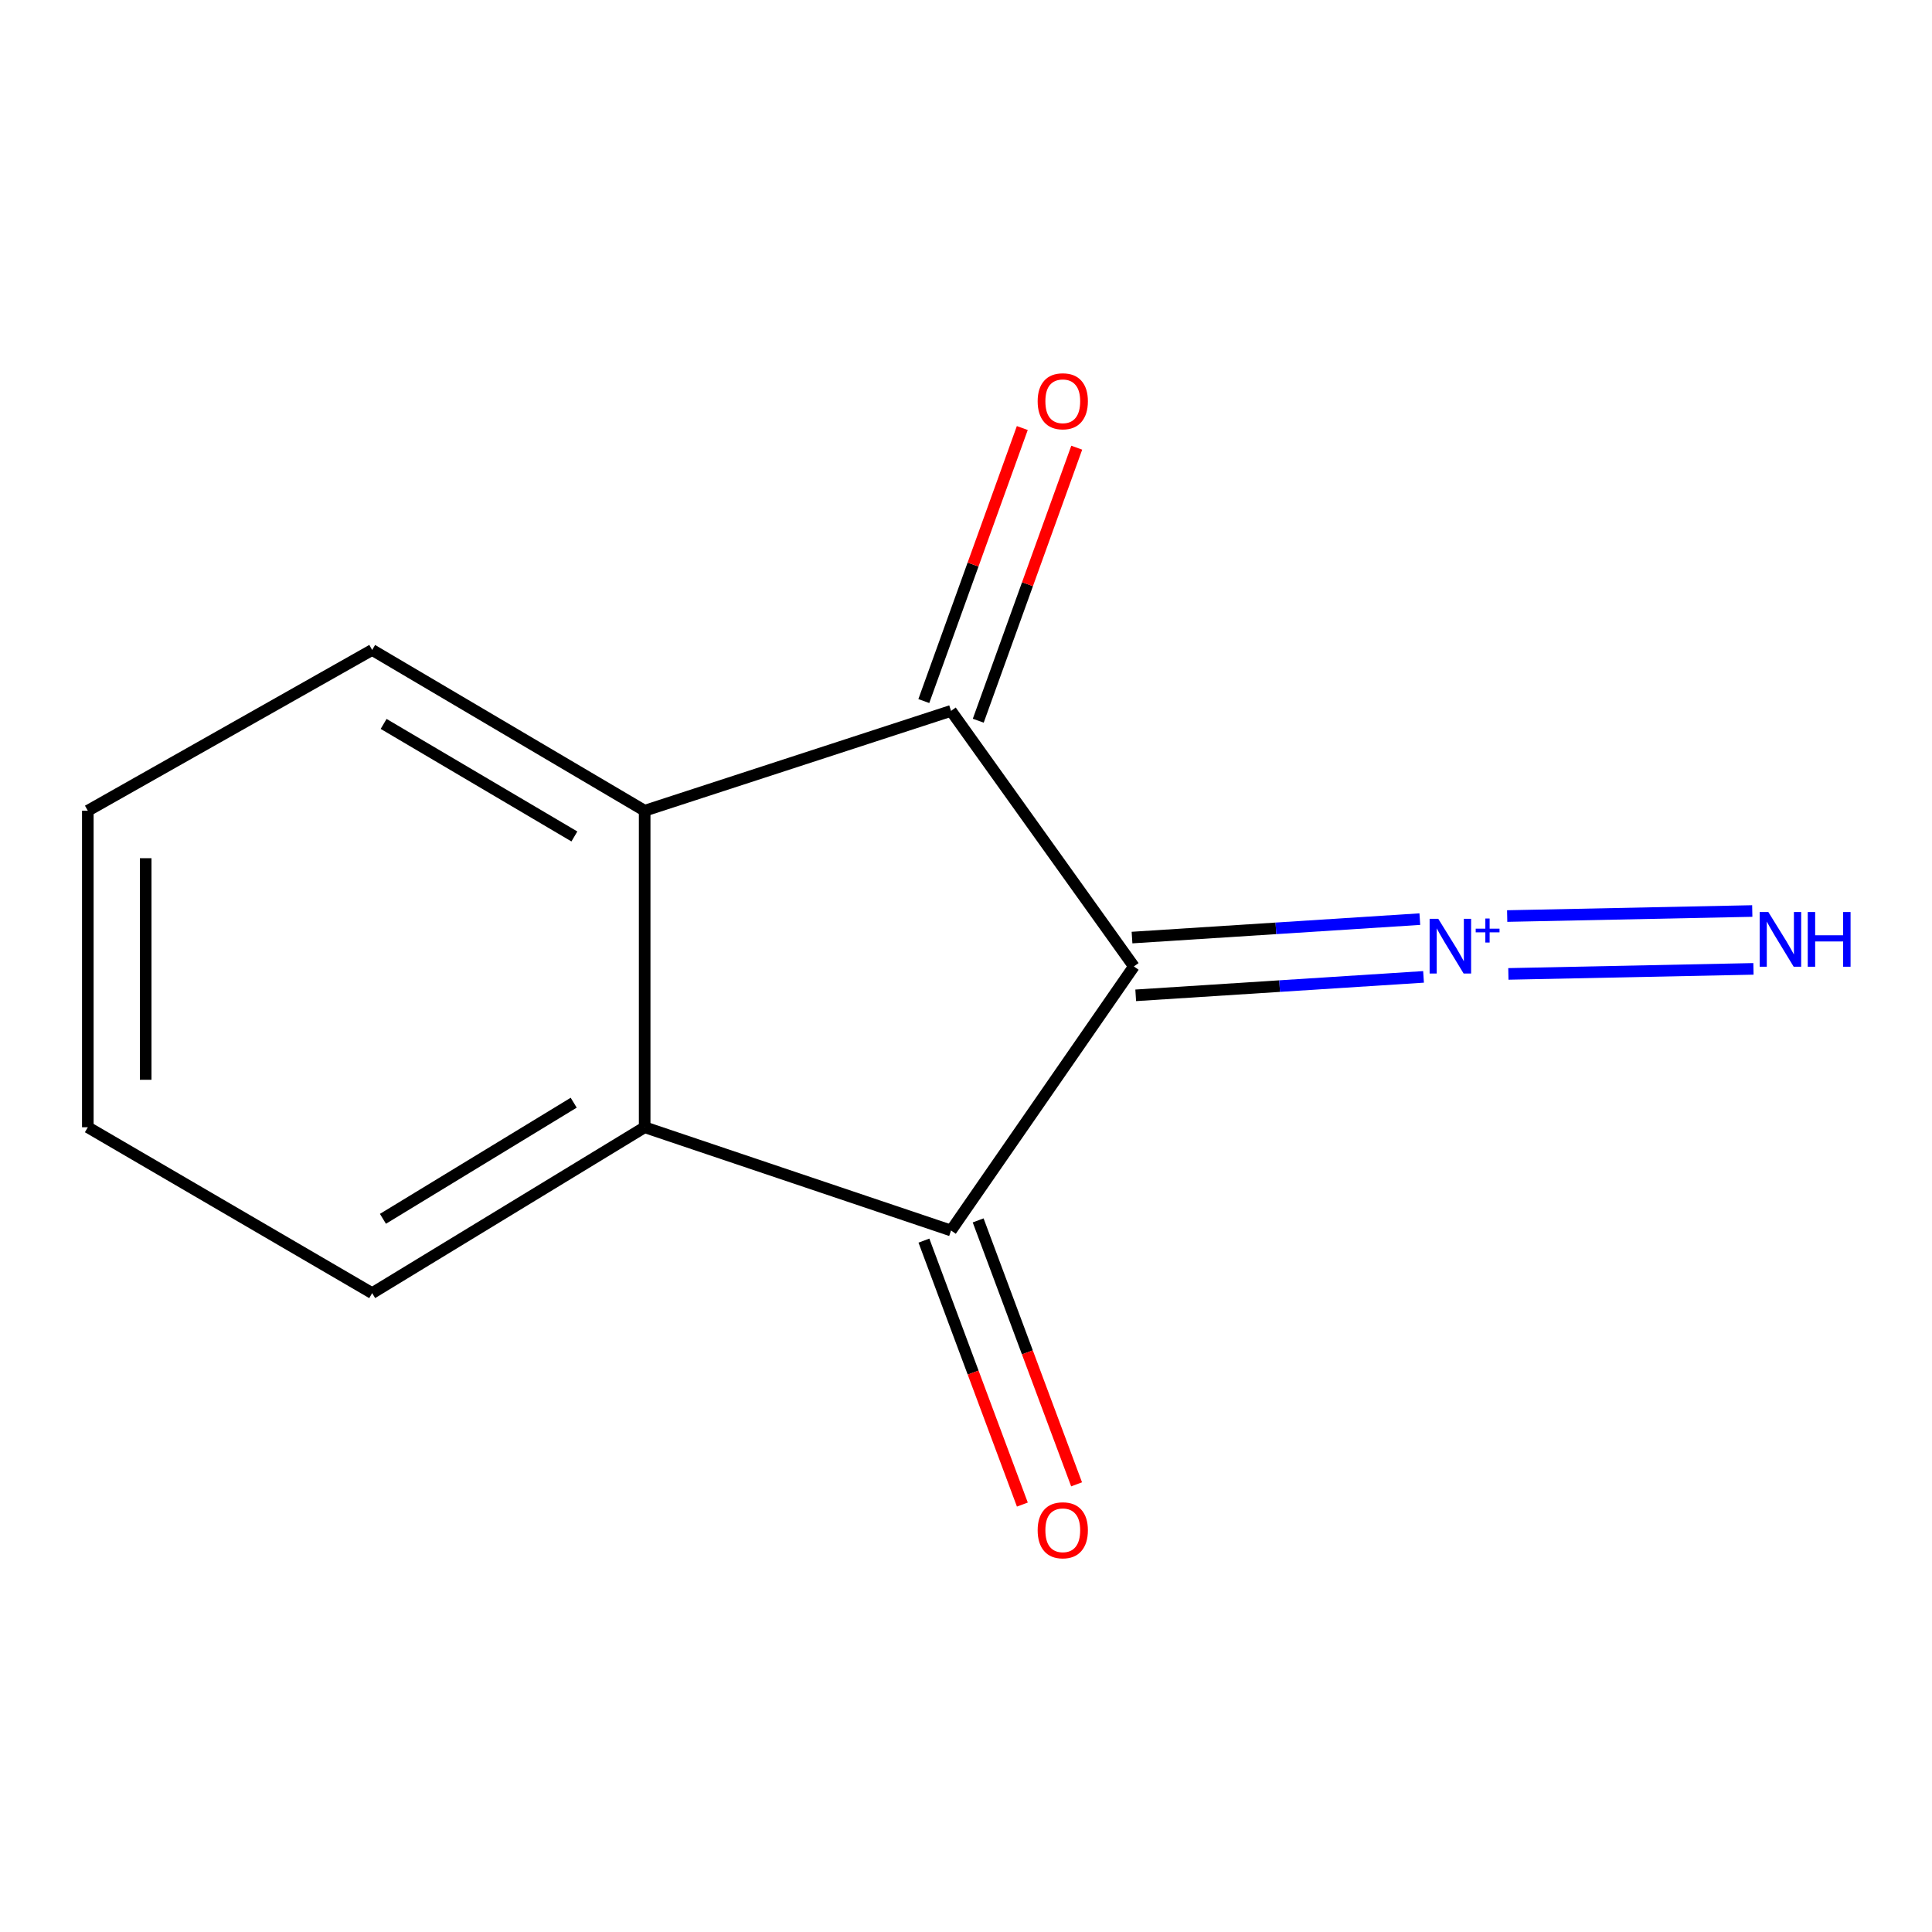 <?xml version='1.0' encoding='iso-8859-1'?>
<svg version='1.1' baseProfile='full'
              xmlns='http://www.w3.org/2000/svg'
                      xmlns:rdkit='http://www.rdkit.org/xml'
                      xmlns:xlink='http://www.w3.org/1999/xlink'
                  xml:space='preserve'
width='1000px' height='1000px' viewBox='0 0 1000 1000'>
<!-- END OF HEADER -->
<rect style='opacity:1.0;fill:#FFFFFF;stroke:none' width='1000' height='1000' x='0' y='0'> </rect>
<path class='bond-0' d='M 586.888,500.233 L 492.255,367.953' style='fill:none;fill-rule:evenodd;stroke:#000000;stroke-width:6px;stroke-linecap:butt;stroke-linejoin:miter;stroke-opacity:1' />
<path class='bond-1' d='M 586.888,500.233 L 492.255,636.906' style='fill:none;fill-rule:evenodd;stroke:#000000;stroke-width:6px;stroke-linecap:butt;stroke-linejoin:miter;stroke-opacity:1' />
<path class='bond-2' d='M 587.846,515.181 L 662.333,510.406' style='fill:none;fill-rule:evenodd;stroke:#000000;stroke-width:6px;stroke-linecap:butt;stroke-linejoin:miter;stroke-opacity:1' />
<path class='bond-2' d='M 662.333,510.406 L 736.82,505.631' style='fill:none;fill-rule:evenodd;stroke:#0000FF;stroke-width:6px;stroke-linecap:butt;stroke-linejoin:miter;stroke-opacity:1' />
<path class='bond-2' d='M 585.929,485.285 L 660.416,480.51' style='fill:none;fill-rule:evenodd;stroke:#000000;stroke-width:6px;stroke-linecap:butt;stroke-linejoin:miter;stroke-opacity:1' />
<path class='bond-2' d='M 660.416,480.51 L 734.903,475.734' style='fill:none;fill-rule:evenodd;stroke:#0000FF;stroke-width:6px;stroke-linecap:butt;stroke-linejoin:miter;stroke-opacity:1' />
<path class='bond-3' d='M 492.255,367.953 L 333.68,419.63' style='fill:none;fill-rule:evenodd;stroke:#000000;stroke-width:6px;stroke-linecap:butt;stroke-linejoin:miter;stroke-opacity:1' />
<path class='bond-4' d='M 506.345,373.036 L 531.832,302.377' style='fill:none;fill-rule:evenodd;stroke:#000000;stroke-width:6px;stroke-linecap:butt;stroke-linejoin:miter;stroke-opacity:1' />
<path class='bond-4' d='M 531.832,302.377 L 557.319,231.718' style='fill:none;fill-rule:evenodd;stroke:#FF0000;stroke-width:6px;stroke-linecap:butt;stroke-linejoin:miter;stroke-opacity:1' />
<path class='bond-4' d='M 478.165,362.871 L 503.652,292.212' style='fill:none;fill-rule:evenodd;stroke:#000000;stroke-width:6px;stroke-linecap:butt;stroke-linejoin:miter;stroke-opacity:1' />
<path class='bond-4' d='M 503.652,292.212 L 529.139,221.553' style='fill:none;fill-rule:evenodd;stroke:#FF0000;stroke-width:6px;stroke-linecap:butt;stroke-linejoin:miter;stroke-opacity:1' />
<path class='bond-5' d='M 492.255,636.906 L 333.68,583.465' style='fill:none;fill-rule:evenodd;stroke:#000000;stroke-width:6px;stroke-linecap:butt;stroke-linejoin:miter;stroke-opacity:1' />
<path class='bond-6' d='M 478.22,642.14 L 503.696,710.451' style='fill:none;fill-rule:evenodd;stroke:#000000;stroke-width:6px;stroke-linecap:butt;stroke-linejoin:miter;stroke-opacity:1' />
<path class='bond-6' d='M 503.696,710.451 L 529.172,778.762' style='fill:none;fill-rule:evenodd;stroke:#FF0000;stroke-width:6px;stroke-linecap:butt;stroke-linejoin:miter;stroke-opacity:1' />
<path class='bond-6' d='M 506.29,631.672 L 531.765,699.983' style='fill:none;fill-rule:evenodd;stroke:#000000;stroke-width:6px;stroke-linecap:butt;stroke-linejoin:miter;stroke-opacity:1' />
<path class='bond-6' d='M 531.765,699.983 L 557.241,768.294' style='fill:none;fill-rule:evenodd;stroke:#FF0000;stroke-width:6px;stroke-linecap:butt;stroke-linejoin:miter;stroke-opacity:1' />
<path class='bond-7' d='M 333.68,419.63 L 192.629,336.415' style='fill:none;fill-rule:evenodd;stroke:#000000;stroke-width:6px;stroke-linecap:butt;stroke-linejoin:miter;stroke-opacity:1' />
<path class='bond-7' d='M 297.3,432.95 L 198.565,374.699' style='fill:none;fill-rule:evenodd;stroke:#000000;stroke-width:6px;stroke-linecap:butt;stroke-linejoin:miter;stroke-opacity:1' />
<path class='bond-8' d='M 333.68,419.63 L 333.68,583.465' style='fill:none;fill-rule:evenodd;stroke:#000000;stroke-width:6px;stroke-linecap:butt;stroke-linejoin:miter;stroke-opacity:1' />
<path class='bond-9' d='M 333.68,583.465 L 192.629,669.327' style='fill:none;fill-rule:evenodd;stroke:#000000;stroke-width:6px;stroke-linecap:butt;stroke-linejoin:miter;stroke-opacity:1' />
<path class='bond-9' d='M 296.945,570.755 L 198.21,630.858' style='fill:none;fill-rule:evenodd;stroke:#000000;stroke-width:6px;stroke-linecap:butt;stroke-linejoin:miter;stroke-opacity:1' />
<path class='bond-10' d='M 780.73,504.096 L 907.586,501.488' style='fill:none;fill-rule:evenodd;stroke:#0000FF;stroke-width:6px;stroke-linecap:butt;stroke-linejoin:miter;stroke-opacity:1' />
<path class='bond-10' d='M 780.115,474.144 L 906.97,471.537' style='fill:none;fill-rule:evenodd;stroke:#0000FF;stroke-width:6px;stroke-linecap:butt;stroke-linejoin:miter;stroke-opacity:1' />
<path class='bond-11' d='M 192.629,669.327 L 45.455,583.465' style='fill:none;fill-rule:evenodd;stroke:#000000;stroke-width:6px;stroke-linecap:butt;stroke-linejoin:miter;stroke-opacity:1' />
<path class='bond-12' d='M 192.629,336.415 L 45.455,419.63' style='fill:none;fill-rule:evenodd;stroke:#000000;stroke-width:6px;stroke-linecap:butt;stroke-linejoin:miter;stroke-opacity:1' />
<path class='bond-13' d='M 45.455,419.63 L 45.455,583.465' style='fill:none;fill-rule:evenodd;stroke:#000000;stroke-width:6px;stroke-linecap:butt;stroke-linejoin:miter;stroke-opacity:1' />
<path class='bond-13' d='M 75.412,444.205 L 75.412,558.89' style='fill:none;fill-rule:evenodd;stroke:#000000;stroke-width:6px;stroke-linecap:butt;stroke-linejoin:miter;stroke-opacity:1' />
<path  class='atom-5' d='M 744.446 475.571
L 753.726 490.571
Q 754.646 492.051, 756.126 494.731
Q 757.606 497.411, 757.686 497.571
L 757.686 475.571
L 761.446 475.571
L 761.446 503.891
L 757.566 503.891
L 747.606 487.491
Q 746.446 485.571, 745.206 483.371
Q 744.006 481.171, 743.646 480.491
L 743.646 503.891
L 739.966 503.891
L 739.966 475.571
L 744.446 475.571
' fill='#0000FF'/>
<path  class='atom-5' d='M 763.822 480.676
L 768.811 480.676
L 768.811 475.422
L 771.029 475.422
L 771.029 480.676
L 776.15 480.676
L 776.15 482.577
L 771.029 482.577
L 771.029 487.857
L 768.811 487.857
L 768.811 482.577
L 763.822 482.577
L 763.822 480.676
' fill='#0000FF'/>
<path  class='atom-6' d='M 915.287 472.059
L 924.567 487.059
Q 925.487 488.539, 926.967 491.219
Q 928.447 493.899, 928.527 494.059
L 928.527 472.059
L 932.287 472.059
L 932.287 500.379
L 928.407 500.379
L 918.447 483.979
Q 917.287 482.059, 916.047 479.859
Q 914.847 477.659, 914.487 476.979
L 914.487 500.379
L 910.807 500.379
L 910.807 472.059
L 915.287 472.059
' fill='#0000FF'/>
<path  class='atom-6' d='M 935.687 472.059
L 939.527 472.059
L 939.527 484.099
L 954.007 484.099
L 954.007 472.059
L 957.847 472.059
L 957.847 500.379
L 954.007 500.379
L 954.007 487.299
L 939.527 487.299
L 939.527 500.379
L 935.687 500.379
L 935.687 472.059
' fill='#0000FF'/>
<path  class='atom-7' d='M 537.09 207.694
Q 537.09 200.894, 540.45 197.094
Q 543.81 193.294, 550.09 193.294
Q 556.37 193.294, 559.73 197.094
Q 563.09 200.894, 563.09 207.694
Q 563.09 214.574, 559.69 218.494
Q 556.29 222.374, 550.09 222.374
Q 543.85 222.374, 540.45 218.494
Q 537.09 214.614, 537.09 207.694
M 550.09 219.174
Q 554.41 219.174, 556.73 216.294
Q 559.09 213.374, 559.09 207.694
Q 559.09 202.134, 556.73 199.334
Q 554.41 196.494, 550.09 196.494
Q 545.77 196.494, 543.41 199.294
Q 541.09 202.094, 541.09 207.694
Q 541.09 213.414, 543.41 216.294
Q 545.77 219.174, 550.09 219.174
' fill='#FF0000'/>
<path  class='atom-8' d='M 537.09 792.066
Q 537.09 785.266, 540.45 781.466
Q 543.81 777.666, 550.09 777.666
Q 556.37 777.666, 559.73 781.466
Q 563.09 785.266, 563.09 792.066
Q 563.09 798.946, 559.69 802.866
Q 556.29 806.746, 550.09 806.746
Q 543.85 806.746, 540.45 802.866
Q 537.09 798.986, 537.09 792.066
M 550.09 803.546
Q 554.41 803.546, 556.73 800.666
Q 559.09 797.746, 559.09 792.066
Q 559.09 786.506, 556.73 783.706
Q 554.41 780.866, 550.09 780.866
Q 545.77 780.866, 543.41 783.666
Q 541.09 786.466, 541.09 792.066
Q 541.09 797.786, 543.41 800.666
Q 545.77 803.546, 550.09 803.546
' fill='#FF0000'/>
</svg>
